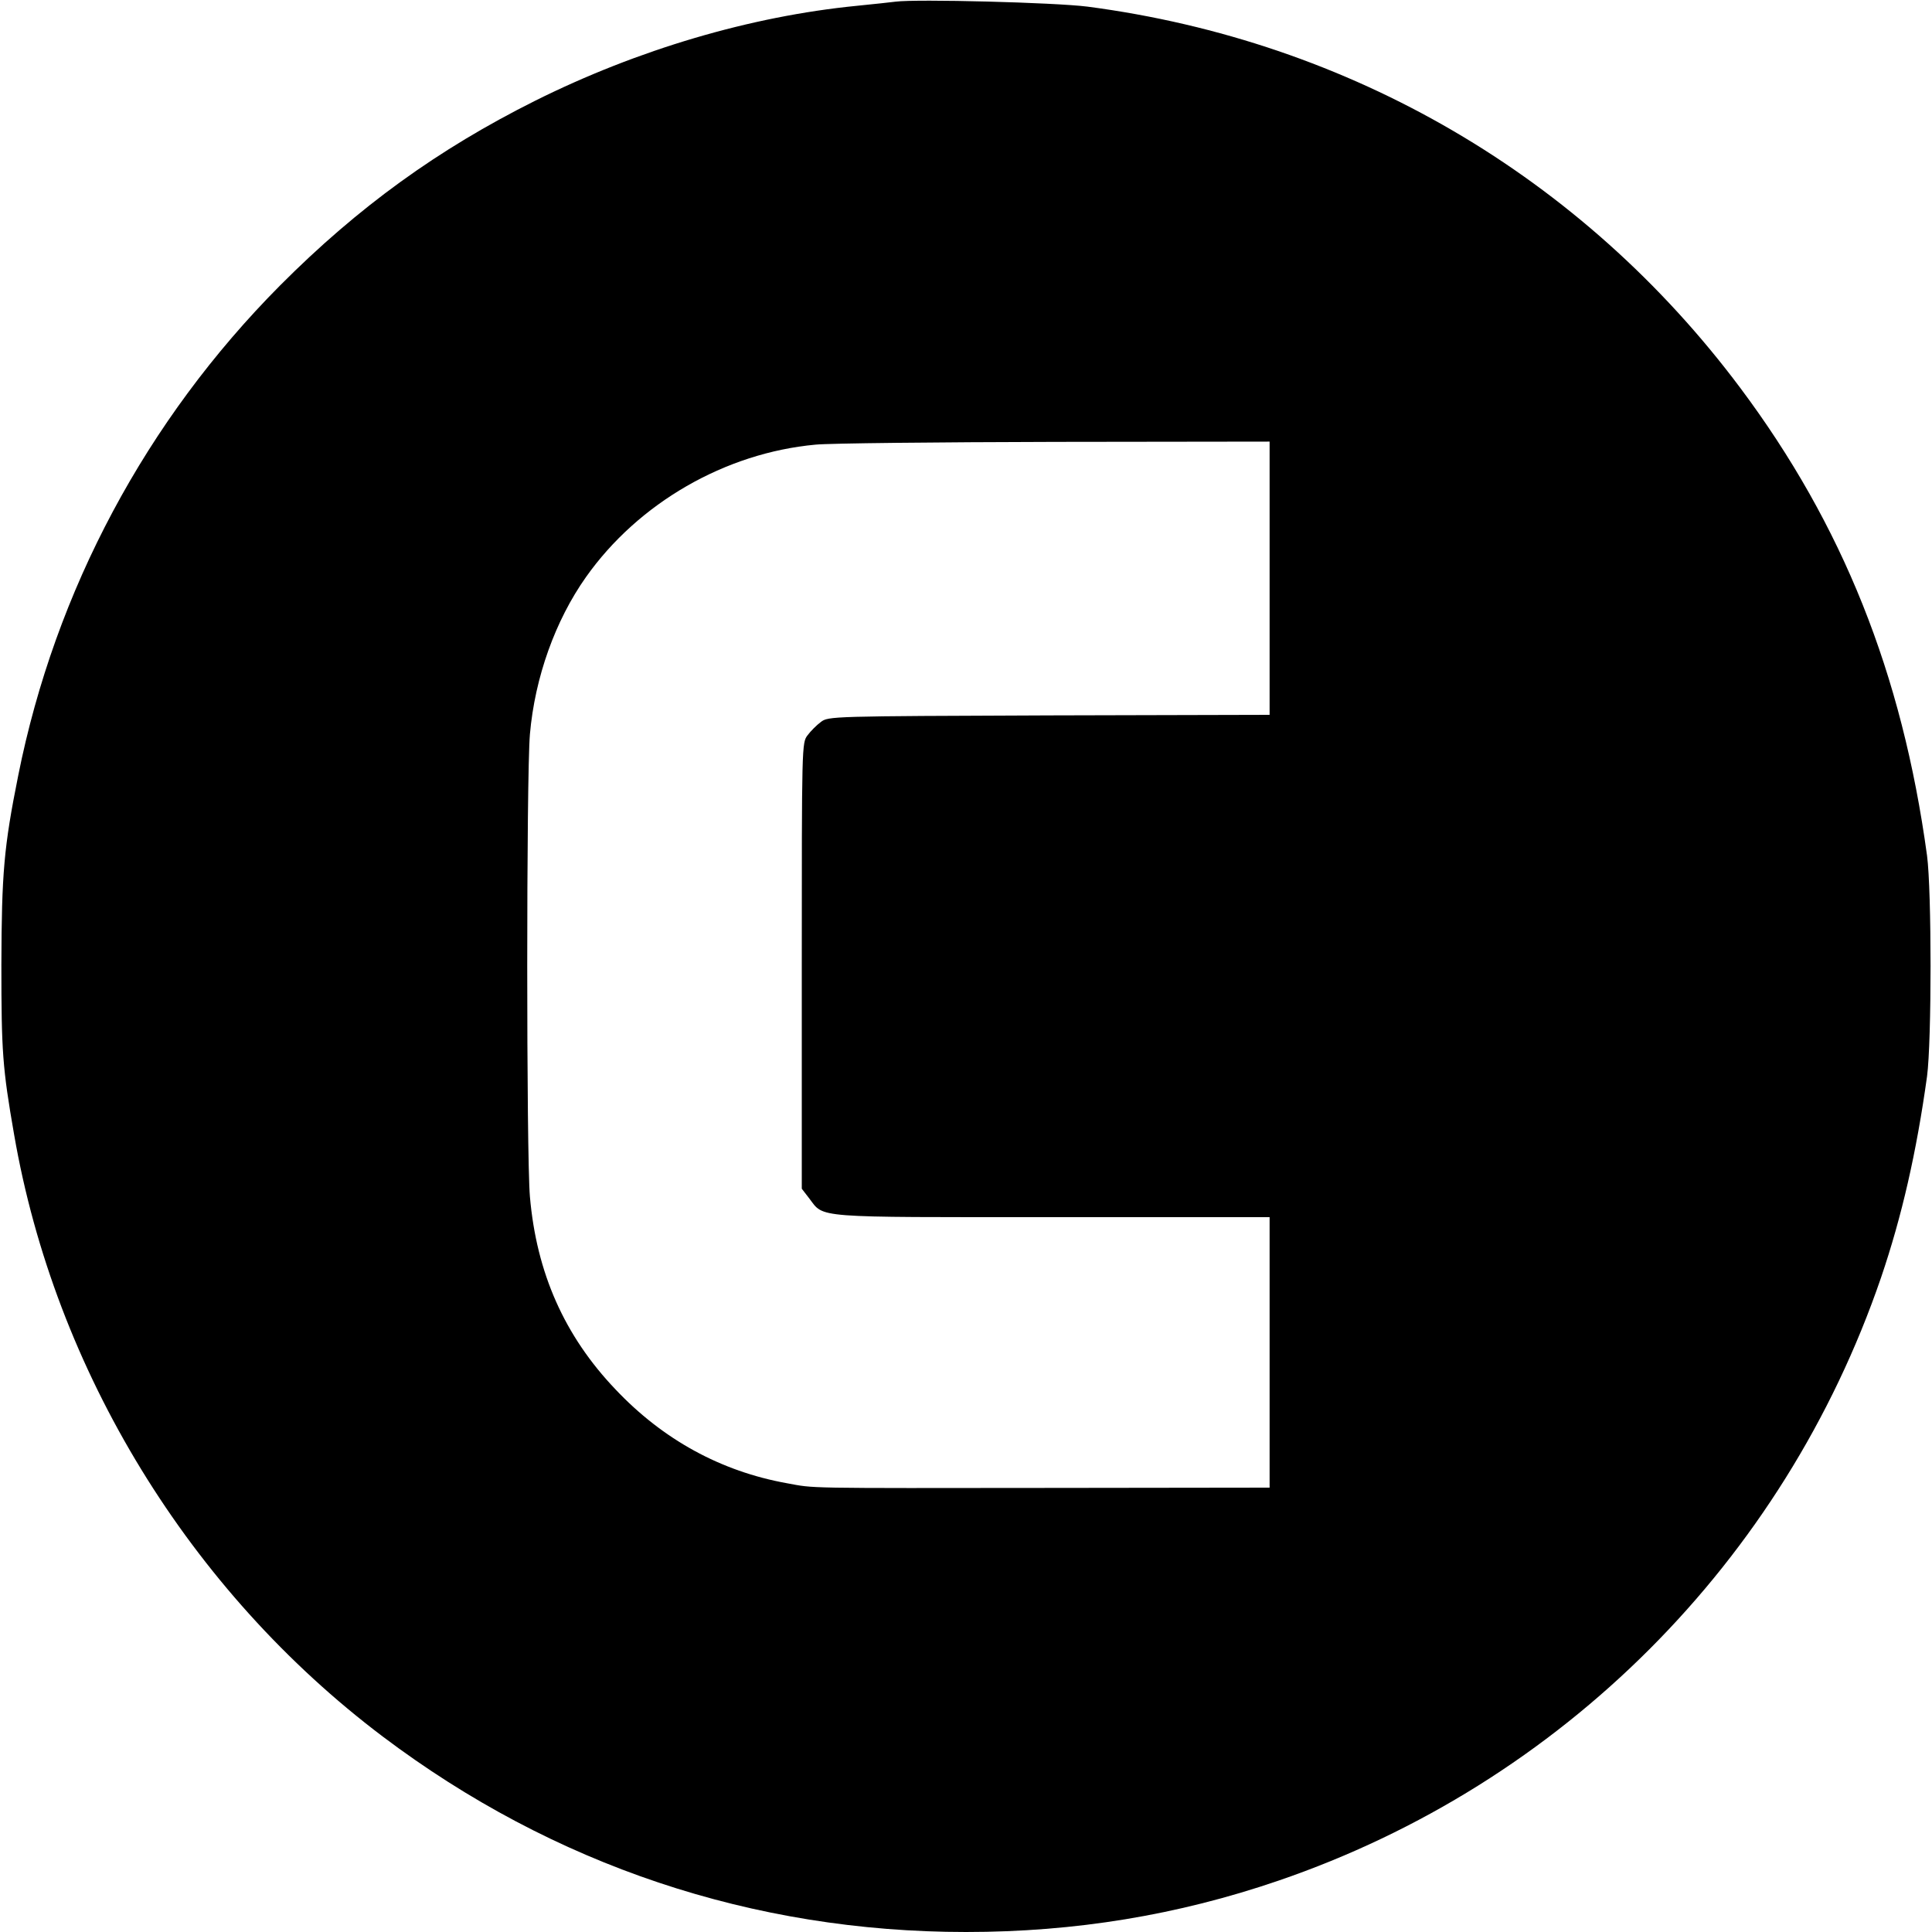 <?xml version="1.0" standalone="no"?>
<!DOCTYPE svg PUBLIC "-//W3C//DTD SVG 20010904//EN"
 "http://www.w3.org/TR/2001/REC-SVG-20010904/DTD/svg10.dtd">
<svg version="1.0" xmlns="http://www.w3.org/2000/svg"
 width="700pt" height="700pt" viewBox="0 0 700 700"
 preserveAspectRatio="xMidYMid meet">
<g transform="translate(0,700) scale(0.1,-0.1)"
fill="#000000" stroke="none">
<path d="M3245 6994 c-16 -2 -79 -9 -140 -15 -386 -38 -795 -159 -1166 -344
-352 -176 -641 -385 -924 -669 -485 -488 -815 -1105 -949 -1776 -52 -259 -60
-354 -61 -685 0 -315 4 -374 46 -615 148 -857 636 -1654 1336 -2182 618 -466
1341 -708 2113 -708 395 0 767 61 1132 186 1026 351 1831 1157 2183 2184 76
223 129 456 167 730 17 128 17 672 0 800 -90 660 -306 1199 -677 1695 -573
766 -1412 1256 -2365 1381 -118 15 -619 28 -695 18z m1355 -2089 l0 -495 -799
-2 c-790 -3 -800 -3 -827 -24 -15 -11 -37 -33 -48 -48 -21 -27 -21 -35 -21
-835 l0 -808 27 -35 c55 -72 7 -68 882 -68 l786 0 0 -490 0 -490 -777 -1
c-929 -1 -868 -2 -972 17 -239 43 -449 158 -621 340 -185 194 -286 422 -310
698 -13 147 -13 1528 0 1676 18 206 92 412 203 569 190 269 505 450 832 480
50 5 440 9 868 10 l777 1 0 -495z"/>
</g>
</svg>

